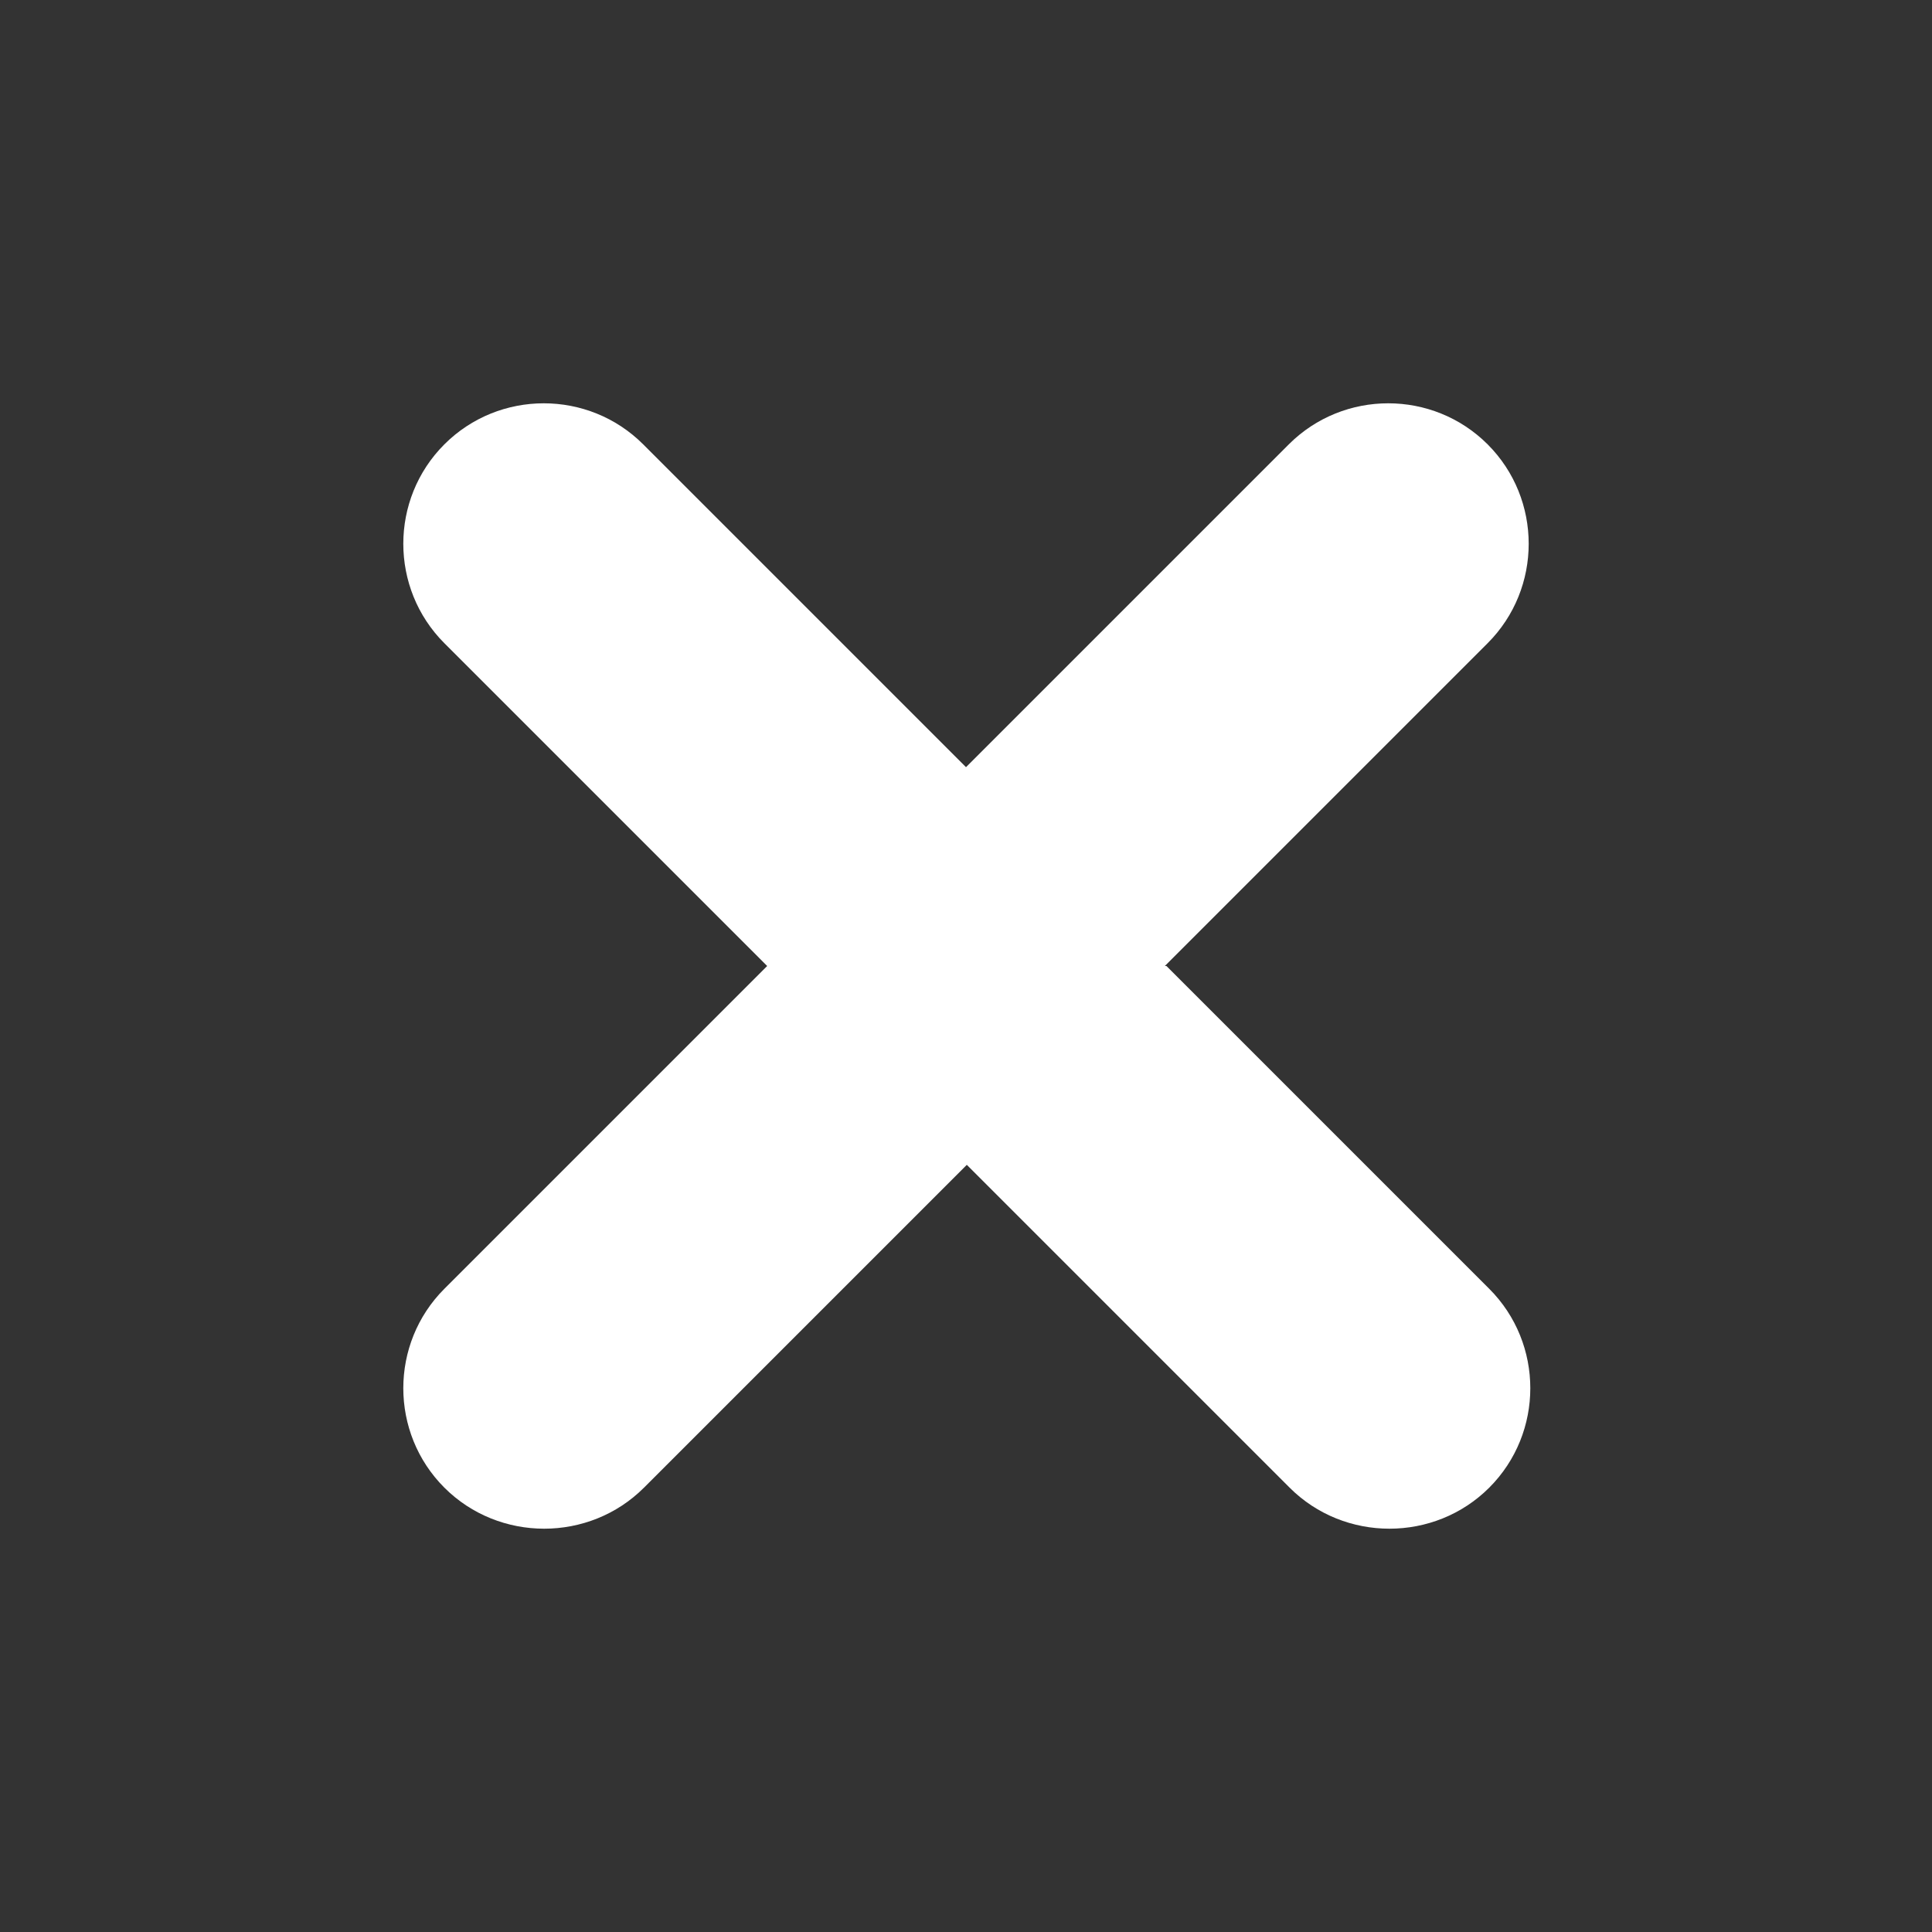 <?xml version="1.0" encoding="UTF-8"?>
<svg id="Layer_1" xmlns="http://www.w3.org/2000/svg" viewBox="0 0 24 24">
  <rect x="0" y="0" width="24" height="24" fill="#333333" stroke="none"/>
  <defs>
    <style>
      .cls-1 {
        fill: #fff;
      }
    </style>
  </defs>
  <path class="cls-1" d="M14.47,12l4.01-4.01c.68-.68.68-1.79,0-2.47s-1.79-.68-2.47,0l-4.01,4.01-4.01-4.01c-.68-.68-1.79-.68-2.47,0s-.68,1.79,0,2.47l4.01,4.01-4.01,4.01c-.68.68-.68,1.79,0,2.47.34.34.79.51,1.24.51s.9-.17,1.24-.51l4.01-4.01,4.01,4.01c.34.34.79.51,1.24.51s.9-.17,1.24-.51c.68-.68.68-1.79,0-2.47l-4.01-4.01Z" />
</svg>